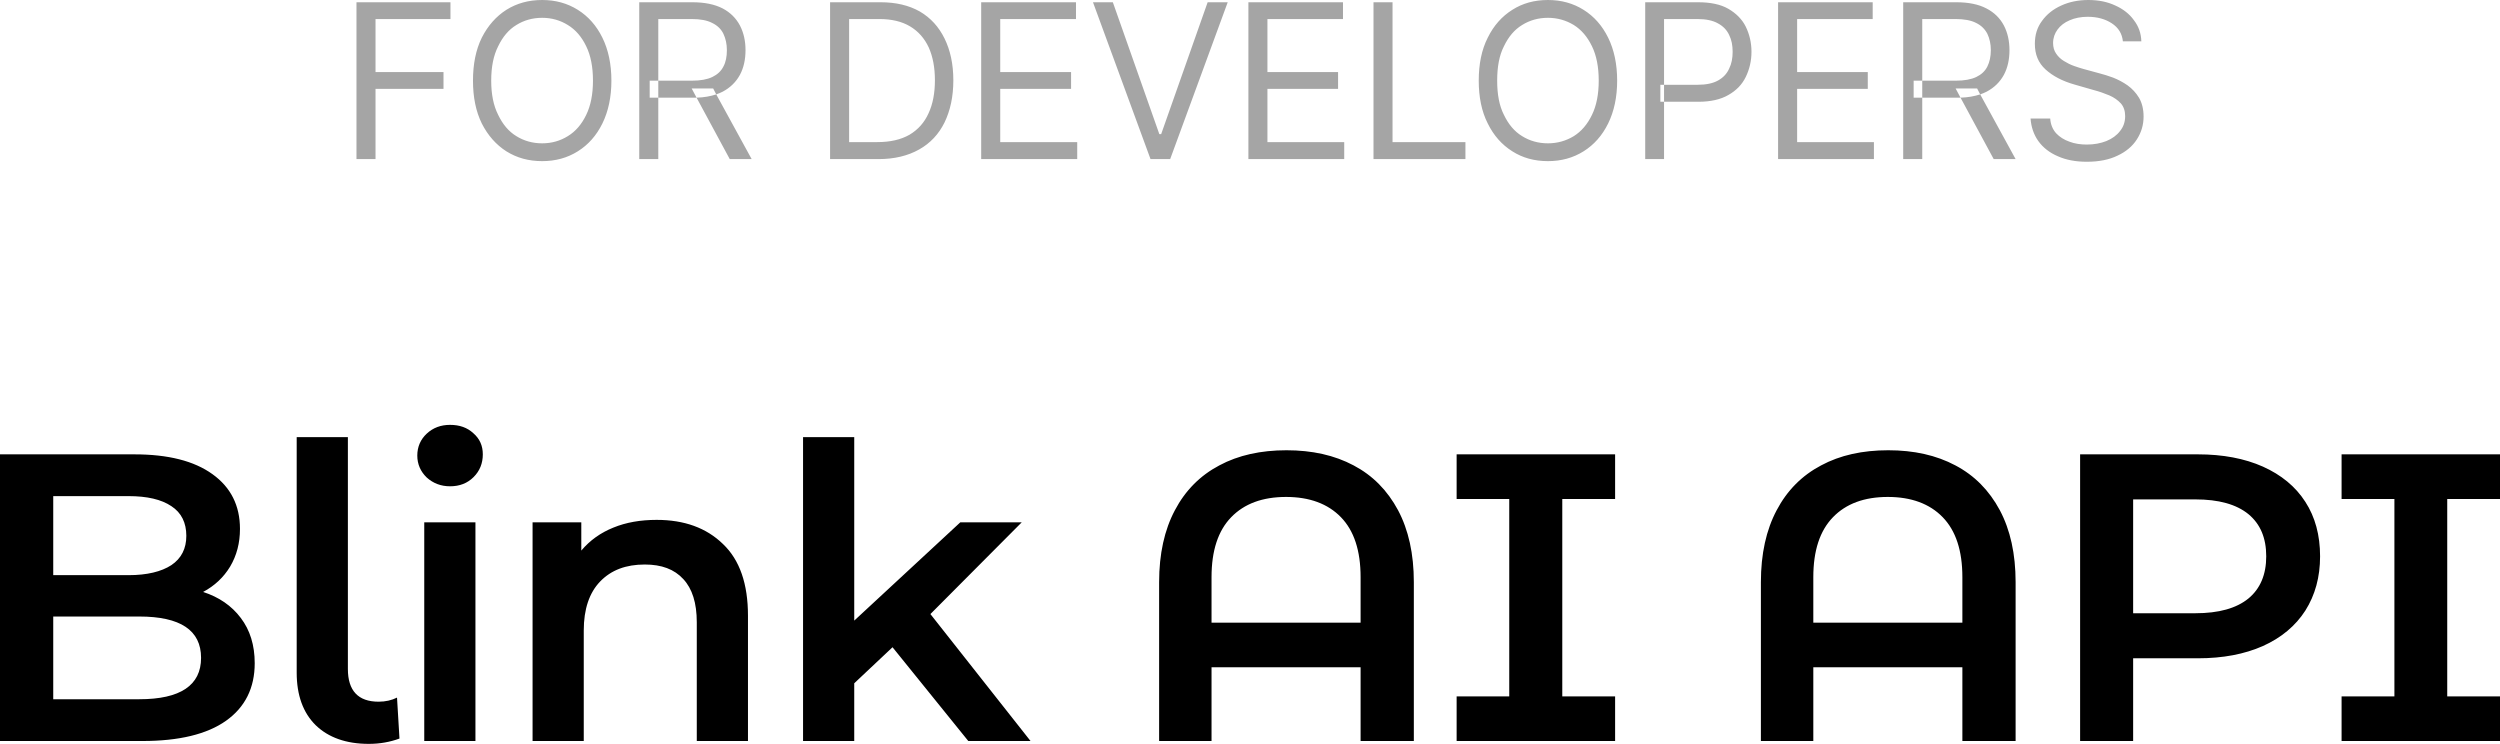 <?xml version="1.0" standalone="no"?>
<!DOCTYPE svg PUBLIC "-//W3C//DTD SVG 1.1//EN" "http://www.w3.org/Graphics/SVG/1.1/DTD/svg11.dtd">
<!--Generator: Xara Designer (www.xara.com), SVG filter version: 6.6.0.9-->
<svg fill="none" fill-rule="evenodd" stroke="black" stroke-width="0.501" stroke-linejoin="bevel" stroke-miterlimit="10" font-family="Times New Roman" font-size="16" style="font-variant-ligatures:none" xmlns:xlink="http://www.w3.org/1999/xlink" xmlns="http://www.w3.org/2000/svg" version="1.1" overflow="visible" width="122.097pt" height="36.324pt" viewBox="1306.72 -1851.92 122.097 36.324">
 <defs>
  <style type="text/css">@import url('https://themes.googleusercontent.com/fonts/css?family=Open Sans:400,600');</style>
 </defs>
 <g id="Layer 1" transform="scale(1 -1)">
  <g id="Group" fill-rule="nonzero" stroke-linejoin="round" stroke-linecap="round" stroke="none" stroke-width="0.43" fill="#000000">
   <g id="Group_1">
    <path d="M 1322.14,1816.5 C 1321.52,1817.11 1321.21,1817.97 1321.21,1819.07 L 1321.21,1830.57 L 1323.71,1830.57 L 1323.71,1819.25 C 1323.71,1818.19 1324.21,1817.65 1325.21,1817.65 C 1325.55,1817.65 1325.85,1817.72 1326.11,1817.85 L 1326.23,1815.85 C 1325.77,1815.68 1325.27,1815.59 1324.73,1815.59 C 1323.63,1815.59 1322.76,1815.9 1322.14,1816.5 Z M 1306.72,1815.73 L 1306.72,1829.73 L 1313.28,1829.73 C 1314.93,1829.73 1316.2,1829.41 1317.1,1828.76 C 1317.99,1828.12 1318.44,1827.23 1318.44,1826.09 C 1318.44,1825.4 1318.28,1824.79 1317.96,1824.25 C 1317.64,1823.72 1317.2,1823.31 1316.64,1823.01 C 1317.41,1822.76 1318.03,1822.34 1318.48,1821.74 C 1318.93,1821.15 1319.16,1820.41 1319.16,1819.53 C 1319.16,1818.32 1318.69,1817.38 1317.76,1816.72 C 1316.83,1816.06 1315.46,1815.73 1313.68,1815.73 L 1306.72,1815.73 Z M 1327.44,1815.73 L 1327.44,1826.41 L 1329.94,1826.41 L 1329.94,1815.73 L 1327.44,1815.73 Z M 1332.73,1815.73 L 1332.73,1826.41 L 1335.11,1826.41 L 1335.11,1825.03 C 1335.53,1825.53 1336.05,1825.9 1336.67,1826.15 C 1337.3,1826.41 1338.01,1826.53 1338.79,1826.53 C 1340.14,1826.53 1341.22,1826.14 1342.03,1825.35 C 1342.85,1824.57 1343.25,1823.4 1343.25,1821.85 L 1343.25,1815.73 L 1340.75,1815.73 L 1340.75,1821.53 C 1340.75,1822.47 1340.53,1823.17 1340.09,1823.64 C 1339.65,1824.12 1339.03,1824.35 1338.21,1824.35 C 1337.29,1824.35 1336.57,1824.08 1336.03,1823.52 C 1335.5,1822.97 1335.23,1822.17 1335.23,1821.13 L 1335.23,1815.73 L 1332.73,1815.73 Z M 1345.94,1815.73 L 1345.94,1830.57 L 1348.44,1830.57 L 1348.44,1821.61 L 1353.62,1826.41 L 1356.62,1826.41 L 1352.16,1821.93 L 1357.05,1815.73 L 1354.01,1815.73 L 1350.31,1820.31 L 1348.44,1818.55 L 1348.44,1815.73 L 1345.94,1815.73 Z M 1363.33,1815.73 L 1363.33,1823.49 C 1363.33,1824.87 1363.59,1826.04 1364.1,1827 C 1364.61,1827.97 1365.34,1828.7 1366.27,1829.19 C 1367.2,1829.69 1368.3,1829.93 1369.55,1829.93 C 1370.8,1829.93 1371.89,1829.69 1372.83,1829.19 C 1373.76,1828.7 1374.48,1827.97 1375,1827 C 1375.51,1826.04 1375.77,1824.87 1375.77,1823.49 L 1375.77,1815.73 L 1373.17,1815.73 L 1373.17,1819.33 L 1365.89,1819.33 L 1365.89,1815.73 L 1363.33,1815.73 Z M 1377.86,1815.73 L 1377.86,1817.91 L 1380.43,1817.91 L 1380.43,1827.55 L 1377.86,1827.55 L 1377.86,1829.73 L 1385.6,1829.73 L 1385.6,1827.55 L 1383.02,1827.55 L 1383.02,1817.91 L 1385.6,1817.91 L 1385.6,1815.73 L 1377.86,1815.73 Z M 1392.72,1815.73 L 1392.72,1823.49 C 1392.72,1824.87 1392.98,1826.04 1393.49,1827 C 1394,1827.97 1394.73,1828.7 1395.66,1829.19 C 1396.59,1829.69 1397.68,1829.93 1398.94,1829.93 C 1400.19,1829.93 1401.28,1829.69 1402.22,1829.19 C 1403.15,1828.7 1403.87,1827.97 1404.39,1827 C 1404.9,1826.04 1405.16,1824.87 1405.16,1823.49 L 1405.16,1815.73 L 1402.56,1815.73 L 1402.56,1819.33 L 1395.28,1819.33 L 1395.28,1815.73 L 1392.72,1815.73 Z M 1408.31,1815.73 L 1408.31,1829.73 L 1414.07,1829.73 C 1415.28,1829.73 1416.34,1829.53 1417.24,1829.13 C 1418.13,1828.73 1418.83,1828.16 1419.31,1827.41 C 1419.79,1826.67 1420.03,1825.78 1420.03,1824.75 C 1420.03,1823.74 1419.79,1822.86 1419.31,1822.1 C 1418.83,1821.35 1418.13,1820.77 1417.24,1820.37 C 1416.34,1819.97 1415.28,1819.77 1414.07,1819.77 L 1410.9,1819.77 L 1410.9,1815.73 L 1408.31,1815.73 Z M 1421.08,1815.73 L 1421.08,1817.91 L 1423.66,1817.91 L 1423.66,1827.55 L 1421.08,1827.55 L 1421.08,1829.73 L 1428.82,1829.73 L 1428.82,1827.55 L 1426.24,1827.55 L 1426.24,1817.91 L 1428.82,1817.91 L 1428.82,1815.73 L 1421.08,1815.73 Z M 1316.54,1819.79 C 1316.54,1821.14 1315.53,1821.81 1313.52,1821.81 L 1309.32,1821.81 L 1309.32,1817.77 L 1313.52,1817.77 C 1315.53,1817.77 1316.54,1818.45 1316.54,1819.79 Z M 1373.17,1821.51 L 1373.17,1823.73 C 1373.17,1825.03 1372.85,1826 1372.21,1826.66 C 1371.57,1827.32 1370.67,1827.65 1369.53,1827.65 C 1368.38,1827.65 1367.49,1827.32 1366.85,1826.66 C 1366.21,1826 1365.89,1825.03 1365.89,1823.73 L 1365.89,1821.51 L 1373.17,1821.51 Z M 1402.56,1821.51 L 1402.56,1823.73 C 1402.56,1825.03 1402.24,1826 1401.6,1826.66 C 1400.96,1827.32 1400.06,1827.65 1398.92,1827.65 C 1397.77,1827.65 1396.88,1827.32 1396.24,1826.66 C 1395.6,1826 1395.28,1825.03 1395.28,1823.73 L 1395.28,1821.51 L 1402.56,1821.51 Z M 1416.53,1822.69 C 1417.11,1823.17 1417.4,1823.86 1417.4,1824.75 C 1417.4,1825.65 1417.11,1826.33 1416.53,1826.81 C 1415.94,1827.29 1415.08,1827.53 1413.94,1827.53 L 1410.9,1827.53 L 1410.9,1821.97 L 1413.94,1821.97 C 1415.08,1821.97 1415.94,1822.21 1416.53,1822.69 Z M 1315.09,1824.32 C 1315.58,1824.65 1315.82,1825.13 1315.82,1825.75 C 1315.82,1826.39 1315.58,1826.88 1315.09,1827.2 C 1314.6,1827.53 1313.9,1827.69 1313,1827.69 L 1309.32,1827.69 L 1309.32,1823.83 L 1313,1823.83 C 1313.9,1823.83 1314.6,1824 1315.09,1824.32 Z M 1327.56,1828.6 C 1327.26,1828.89 1327.1,1829.25 1327.1,1829.67 C 1327.1,1830.1 1327.26,1830.46 1327.56,1830.74 C 1327.87,1831.03 1328.25,1831.17 1328.7,1831.17 C 1329.16,1831.17 1329.54,1831.04 1329.84,1830.76 C 1330.15,1830.49 1330.3,1830.15 1330.3,1829.73 C 1330.3,1829.29 1330.15,1828.92 1329.85,1828.62 C 1329.55,1828.32 1329.17,1828.17 1328.7,1828.17 C 1328.25,1828.17 1327.87,1828.32 1327.56,1828.6 Z" marker-start="none" marker-end="none"/>
   </g>
  </g>
  <g id="Group_2" fill-rule="nonzero" stroke-linejoin="round" stroke-linecap="round" stroke-opacity="0.353" stroke="none" stroke-width="0.263" fill="#000000" fill-opacity="0.353">
   <g id="Group_3" fill-opacity="0.353">
    <path d="M 1407.22,1844.29 C 1406.82,1844.46 1406.5,1844.71 1406.27,1845.03 C 1406.05,1845.34 1405.92,1845.71 1405.89,1846.13 L 1406.85,1846.13 C 1406.87,1845.84 1406.97,1845.6 1407.14,1845.41 C 1407.31,1845.23 1407.53,1845.09 1407.79,1845 C 1408.05,1844.9 1408.34,1844.86 1408.64,1844.86 C 1408.99,1844.86 1409.31,1844.92 1409.59,1845.03 C 1409.88,1845.15 1410.1,1845.31 1410.26,1845.52 C 1410.43,1845.73 1410.51,1845.97 1410.51,1846.25 C 1410.51,1846.5 1410.44,1846.71 1410.3,1846.87 C 1410.15,1847.03 1409.97,1847.16 1409.74,1847.26 C 1409.5,1847.36 1409.25,1847.45 1408.98,1847.52 L 1408.04,1847.79 C 1407.44,1847.96 1406.97,1848.21 1406.62,1848.53 C 1406.27,1848.85 1406.1,1849.26 1406.1,1849.78 C 1406.1,1850.21 1406.21,1850.58 1406.45,1850.9 C 1406.68,1851.22 1406.99,1851.47 1407.39,1851.65 C 1407.78,1851.83 1408.23,1851.92 1408.71,1851.92 C 1409.21,1851.92 1409.65,1851.83 1410.03,1851.65 C 1410.41,1851.48 1410.72,1851.24 1410.94,1850.93 C 1411.17,1850.63 1411.29,1850.29 1411.3,1849.9 L 1410.4,1849.9 C 1410.36,1850.28 1410.18,1850.57 1409.86,1850.78 C 1409.54,1850.99 1409.15,1851.1 1408.68,1851.1 C 1408.35,1851.1 1408.05,1851.04 1407.8,1850.93 C 1407.54,1850.82 1407.35,1850.67 1407.21,1850.48 C 1407.07,1850.29 1406.99,1850.07 1406.99,1849.82 C 1406.99,1849.62 1407.04,1849.44 1407.14,1849.3 C 1407.24,1849.15 1407.37,1849.03 1407.52,1848.94 C 1407.68,1848.84 1407.84,1848.76 1408.01,1848.7 C 1408.18,1848.64 1408.33,1848.59 1408.48,1848.55 L 1409.25,1848.34 C 1409.45,1848.29 1409.67,1848.22 1409.92,1848.13 C 1410.17,1848.03 1410.4,1847.91 1410.63,1847.75 C 1410.85,1847.59 1411.04,1847.39 1411.19,1847.14 C 1411.33,1846.9 1411.41,1846.59 1411.41,1846.23 C 1411.41,1845.82 1411.3,1845.45 1411.08,1845.11 C 1410.87,1844.78 1410.55,1844.51 1410.14,1844.32 C 1409.73,1844.12 1409.23,1844.02 1408.64,1844.02 C 1408.09,1844.02 1407.62,1844.11 1407.22,1844.29 Z M 1331.45,1844.53 C 1330.95,1844.85 1330.55,1845.3 1330.25,1845.89 C 1329.96,1846.48 1329.82,1847.18 1329.82,1847.98 C 1329.82,1848.79 1329.96,1849.49 1330.25,1850.08 C 1330.55,1850.67 1330.95,1851.12 1331.45,1851.44 C 1331.96,1851.76 1332.54,1851.92 1333.2,1851.92 C 1333.85,1851.92 1334.43,1851.76 1334.94,1851.44 C 1335.45,1851.12 1335.85,1850.67 1336.14,1850.08 C 1336.43,1849.49 1336.58,1848.79 1336.58,1847.98 C 1336.58,1847.18 1336.43,1846.48 1336.14,1845.89 C 1335.85,1845.3 1335.45,1844.85 1334.94,1844.53 C 1334.43,1844.21 1333.85,1844.05 1333.2,1844.05 C 1332.54,1844.05 1331.96,1844.21 1331.45,1844.53 Z M 1380.58,1844.53 C 1380.07,1844.85 1379.67,1845.3 1379.38,1845.89 C 1379.08,1846.48 1378.94,1847.18 1378.94,1847.98 C 1378.94,1848.79 1379.08,1849.49 1379.38,1850.08 C 1379.67,1850.67 1380.07,1851.12 1380.58,1851.44 C 1381.08,1851.76 1381.66,1851.92 1382.32,1851.92 C 1382.97,1851.92 1383.55,1851.76 1384.06,1851.44 C 1384.57,1851.12 1384.97,1850.67 1385.26,1850.08 C 1385.55,1849.49 1385.7,1848.79 1385.7,1847.98 C 1385.7,1847.18 1385.55,1846.48 1385.26,1845.89 C 1384.97,1845.3 1384.57,1844.85 1384.06,1844.53 C 1383.55,1844.21 1382.97,1844.05 1382.32,1844.05 C 1381.66,1844.05 1381.08,1844.21 1380.58,1844.53 Z M 1324.13,1844.15 L 1324.13,1851.81 L 1328.72,1851.81 L 1328.72,1850.99 L 1325.06,1850.99 L 1325.06,1848.4 L 1328.38,1848.4 L 1328.38,1847.58 L 1325.06,1847.58 L 1325.06,1844.15 L 1324.13,1844.15 Z M 1337.94,1844.15 L 1337.94,1851.81 L 1340.53,1851.81 C 1341.13,1851.81 1341.62,1851.71 1342.01,1851.51 C 1342.39,1851.31 1342.67,1851.03 1342.86,1850.67 C 1343.04,1850.32 1343.13,1849.92 1343.13,1849.47 C 1343.13,1849.01 1343.04,1848.61 1342.86,1848.27 C 1342.67,1847.92 1342.39,1847.64 1342.01,1847.44 C 1341.91,1847.39 1341.81,1847.35 1341.7,1847.31 L 1343.43,1844.15 L 1342.36,1844.15 L 1340.74,1847.15 C 1340.68,1847.15 1340.61,1847.15 1340.55,1847.15 L 1338.87,1847.15 L 1338.87,1844.15 L 1337.94,1844.15 Z M 1347.26,1844.15 L 1347.26,1851.81 L 1349.73,1851.81 C 1350.47,1851.81 1351.11,1851.66 1351.64,1851.36 C 1352.17,1851.05 1352.57,1850.61 1352.85,1850.04 C 1353.13,1849.47 1353.28,1848.79 1353.28,1848 C 1353.28,1847.2 1353.13,1846.52 1352.85,1845.94 C 1352.57,1845.37 1352.15,1844.92 1351.61,1844.62 C 1351.06,1844.31 1350.4,1844.15 1349.63,1844.15 L 1347.26,1844.15 Z M 1354.64,1844.15 L 1354.64,1851.81 L 1359.27,1851.81 L 1359.27,1850.99 L 1355.57,1850.99 L 1355.57,1848.4 L 1359.03,1848.4 L 1359.03,1847.58 L 1355.57,1847.58 L 1355.57,1844.98 L 1359.33,1844.98 L 1359.33,1844.15 L 1354.64,1844.15 Z M 1362.91,1844.15 L 1360.1,1851.81 L 1361.07,1851.81 L 1363.34,1845.37 L 1363.43,1845.37 L 1365.7,1851.81 L 1366.68,1851.81 L 1363.87,1844.15 L 1362.91,1844.15 Z M 1367.69,1844.15 L 1367.69,1851.81 L 1372.31,1851.81 L 1372.31,1850.99 L 1368.62,1850.99 L 1368.62,1848.4 L 1372.07,1848.4 L 1372.07,1847.58 L 1368.62,1847.58 L 1368.62,1844.98 L 1372.37,1844.98 L 1372.37,1844.15 L 1367.69,1844.15 Z M 1373.8,1844.15 L 1373.8,1851.81 L 1374.73,1851.81 L 1374.73,1844.98 L 1378.29,1844.98 L 1378.29,1844.15 L 1373.8,1844.15 Z M 1387.07,1844.15 L 1387.07,1851.81 L 1389.65,1851.81 C 1390.25,1851.81 1390.75,1851.71 1391.13,1851.49 C 1391.51,1851.27 1391.8,1850.98 1391.98,1850.62 C 1392.16,1850.25 1392.26,1849.84 1392.26,1849.39 C 1392.26,1848.94 1392.16,1848.53 1391.98,1848.16 C 1391.8,1847.79 1391.52,1847.5 1391.13,1847.28 C 1390.75,1847.06 1390.26,1846.95 1389.67,1846.95 L 1387.99,1846.95 L 1387.99,1844.15 L 1387.07,1844.15 Z M 1393.56,1844.15 L 1393.56,1851.81 L 1398.18,1851.81 L 1398.18,1850.99 L 1394.49,1850.99 L 1394.49,1848.4 L 1397.94,1848.4 L 1397.94,1847.58 L 1394.49,1847.58 L 1394.49,1844.98 L 1398.24,1844.98 L 1398.24,1844.15 L 1393.56,1844.15 Z M 1399.67,1844.15 L 1399.67,1851.81 L 1402.26,1851.81 C 1402.86,1851.81 1403.35,1851.71 1403.73,1851.51 C 1404.12,1851.31 1404.4,1851.03 1404.59,1850.67 C 1404.77,1850.32 1404.86,1849.92 1404.86,1849.47 C 1404.86,1849.01 1404.77,1848.61 1404.59,1848.27 C 1404.4,1847.92 1404.12,1847.64 1403.74,1847.44 C 1403.64,1847.39 1403.54,1847.35 1403.43,1847.31 L 1405.16,1844.15 L 1404.09,1844.15 L 1402.47,1847.15 C 1402.41,1847.15 1402.34,1847.15 1402.28,1847.15 L 1400.6,1847.15 L 1400.6,1844.15 L 1399.67,1844.15 Z M 1334.45,1845.27 C 1334.83,1845.5 1335.13,1845.85 1335.35,1846.31 C 1335.57,1846.76 1335.68,1847.32 1335.68,1847.98 C 1335.68,1848.65 1335.57,1849.21 1335.35,1849.66 C 1335.13,1850.12 1334.83,1850.47 1334.45,1850.7 C 1334.08,1850.93 1333.66,1851.05 1333.2,1851.05 C 1332.73,1851.05 1332.31,1850.93 1331.94,1850.7 C 1331.56,1850.47 1331.27,1850.12 1331.05,1849.66 C 1330.82,1849.21 1330.71,1848.65 1330.71,1847.98 C 1330.71,1847.32 1330.82,1846.76 1331.05,1846.31 C 1331.27,1845.85 1331.56,1845.5 1331.94,1845.27 C 1332.31,1845.04 1332.73,1844.92 1333.2,1844.92 C 1333.66,1844.92 1334.08,1845.04 1334.45,1845.27 Z M 1383.58,1845.27 C 1383.95,1845.5 1384.25,1845.85 1384.47,1846.31 C 1384.69,1846.76 1384.8,1847.32 1384.8,1847.98 C 1384.8,1848.65 1384.69,1849.21 1384.47,1849.66 C 1384.25,1850.12 1383.95,1850.47 1383.58,1850.7 C 1383.2,1850.93 1382.78,1851.05 1382.32,1851.05 C 1381.85,1851.05 1381.43,1850.93 1381.06,1850.7 C 1380.68,1850.47 1380.39,1850.12 1380.17,1849.66 C 1379.94,1849.21 1379.84,1848.65 1379.84,1847.98 C 1379.84,1847.32 1379.94,1846.76 1380.17,1846.31 C 1380.39,1845.85 1380.68,1845.5 1381.06,1845.27 C 1381.43,1845.04 1381.85,1844.92 1382.32,1844.92 C 1382.78,1844.92 1383.2,1845.04 1383.58,1845.27 Z M 1351.14,1845.34 C 1351.56,1845.59 1351.87,1845.94 1352.07,1846.39 C 1352.28,1846.84 1352.38,1847.38 1352.38,1848 C 1352.38,1848.62 1352.28,1849.15 1352.08,1849.6 C 1351.87,1850.05 1351.57,1850.39 1351.17,1850.63 C 1350.77,1850.87 1350.27,1850.99 1349.67,1850.99 L 1348.19,1850.99 L 1348.19,1844.98 L 1349.57,1844.98 C 1350.2,1844.98 1350.72,1845.1 1351.14,1845.34 Z M 1387.99,1846.95 L 1387.99,1847.78 L 1387.81,1847.78 L 1387.81,1846.95 L 1387.99,1846.95 Z M 1338.87,1847.15 L 1338.87,1847.98 L 1338.45,1847.98 L 1338.45,1847.15 L 1338.87,1847.15 Z M 1400.6,1847.15 L 1400.6,1847.98 L 1400.18,1847.98 L 1400.18,1847.15 L 1400.6,1847.15 Z M 1341.7,1847.31 L 1341.55,1847.6 L 1340.5,1847.6 L 1340.74,1847.15 L 1340.74,1847.15 C 1341.11,1847.16 1341.42,1847.22 1341.7,1847.31 Z M 1403.43,1847.31 L 1403.28,1847.6 L 1402.23,1847.6 L 1402.47,1847.15 L 1402.47,1847.15 C 1402.83,1847.16 1403.15,1847.22 1403.43,1847.31 Z M 1390.63,1847.99 C 1390.88,1848.13 1391.06,1848.32 1391.17,1848.57 C 1391.29,1848.81 1391.34,1849.08 1391.34,1849.39 C 1391.34,1849.7 1391.29,1849.97 1391.17,1850.21 C 1391.06,1850.45 1390.88,1850.64 1390.62,1850.78 C 1390.37,1850.92 1390.04,1850.99 1389.62,1850.99 L 1387.99,1850.99 L 1387.99,1847.78 L 1389.64,1847.78 C 1390.05,1847.78 1390.38,1847.85 1390.63,1847.99 Z M 1341.51,1848.16 C 1341.76,1848.28 1341.94,1848.45 1342.05,1848.67 C 1342.17,1848.89 1342.22,1849.16 1342.22,1849.47 C 1342.22,1849.77 1342.16,1850.04 1342.05,1850.27 C 1341.94,1850.5 1341.75,1850.68 1341.5,1850.8 C 1341.25,1850.93 1340.92,1850.99 1340.5,1850.99 L 1338.87,1850.99 L 1338.87,1847.98 L 1340.52,1847.98 C 1340.93,1847.98 1341.26,1848.04 1341.51,1848.16 Z M 1403.24,1848.16 C 1403.49,1848.28 1403.67,1848.45 1403.78,1848.67 C 1403.89,1848.89 1403.95,1849.16 1403.95,1849.47 C 1403.95,1849.77 1403.89,1850.04 1403.78,1850.27 C 1403.66,1850.5 1403.48,1850.68 1403.23,1850.8 C 1402.98,1850.93 1402.64,1850.99 1402.23,1850.99 L 1400.6,1850.99 L 1400.6,1847.98 L 1402.25,1847.98 C 1402.65,1847.98 1402.99,1848.04 1403.24,1848.16 Z" marker-start="none" marker-end="none" fill-opacity="0.353"/>
   </g>
  </g>
 </g>
</svg>
